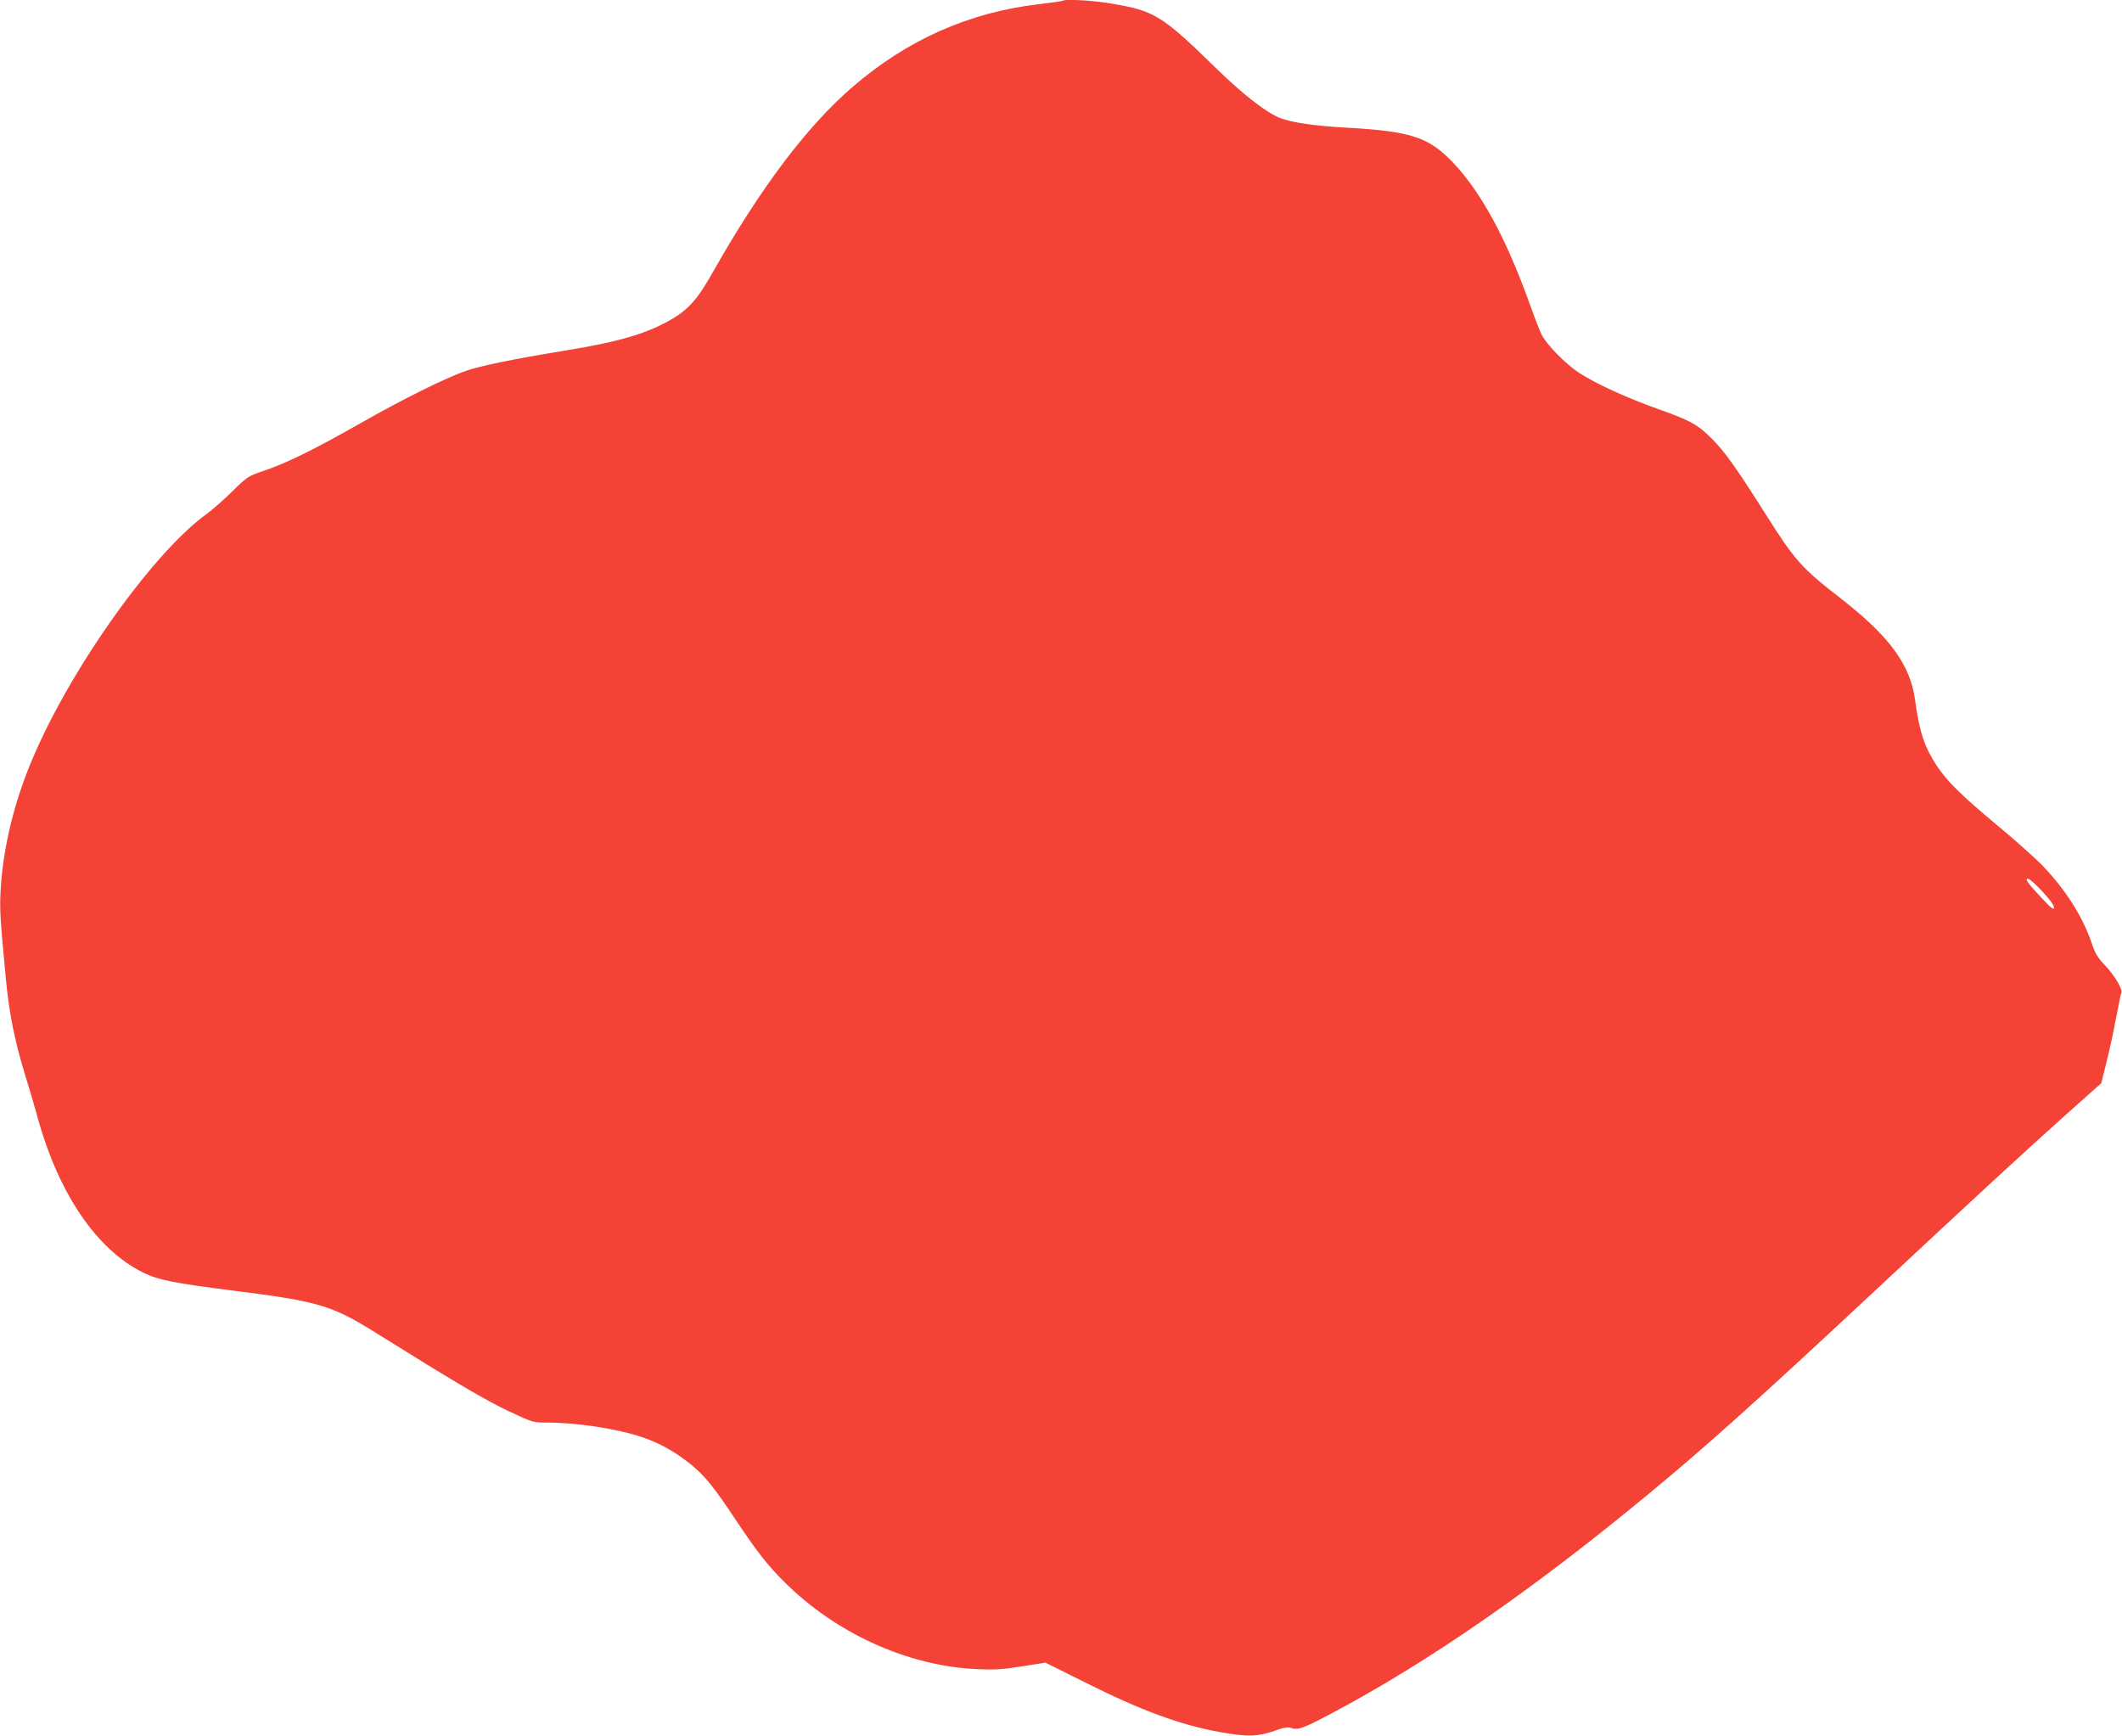 <?xml version="1.0" standalone="no"?>
<!DOCTYPE svg PUBLIC "-//W3C//DTD SVG 20010904//EN"
 "http://www.w3.org/TR/2001/REC-SVG-20010904/DTD/svg10.dtd">
<svg version="1.0" xmlns="http://www.w3.org/2000/svg"
 width="1280pt" height="1047pt" viewBox="0 0 1280 1047"
 preserveAspectRatio="xMidYMid meet">
<g transform="translate(0,1047) scale(0.1,-0.1)"
fill="#f44336" stroke="none">
<path d="M6409 10465 c-3 -2 -66 -11 -141 -20 -422 -49 -794 -214 -1125 -499
-275 -237 -555 -608 -844 -1119 -92 -163 -147 -225 -254 -286 -146 -84 -314
-133 -640 -186 -318 -52 -509 -92 -595 -122 -124 -43 -382 -171 -640 -318
-281 -160 -448 -241 -580 -285 -92 -31 -98 -34 -190 -125 -52 -51 -122 -112
-155 -136 -334 -242 -847 -972 -1067 -1519 -103 -255 -164 -523 -175 -765 -5
-104 -2 -157 33 -525 19 -199 52 -365 113 -565 27 -88 59 -196 71 -240 126
-474 358 -819 643 -960 91 -45 186 -64 543 -109 520 -66 595 -88 868 -259 469
-293 661 -406 796 -469 145 -68 145 -68 233 -68 177 0 419 -37 570 -88 105
-35 197 -87 290 -161 88 -71 143 -139 277 -341 125 -187 190 -271 290 -370
311 -311 745 -508 1160 -527 112 -5 159 -2 276 17 l140 22 235 -117 c340 -171
577 -258 814 -301 178 -32 232 -30 360 16 31 11 58 14 70 9 42 -16 72 -6 247
87 585 310 1216 747 1918 1328 346 286 668 575 1365 1226 595 555 906 842
1140 1051 l220 196 32 129 c18 71 44 191 58 268 14 76 28 142 31 147 11 18
-40 105 -96 164 -47 49 -62 74 -84 140 -55 161 -160 324 -300 469 -45 45 -162
150 -261 232 -225 187 -310 271 -374 368 -74 114 -103 201 -130 399 -29 208
-154 379 -444 605 -241 187 -279 230 -456 510 -174 275 -245 376 -324 455 -86
86 -129 110 -317 177 -198 70 -389 158 -489 224 -79 53 -191 167 -221 226 -11
22 -40 95 -64 163 -146 411 -298 694 -472 877 -146 153 -252 188 -641 210
-197 11 -326 30 -401 58 -82 32 -222 140 -387 301 -328 320 -371 346 -634 390
-110 19 -280 28 -292 16z m5910 -5371 c44 -47 71 -84 71 -98 -1 -16 -17 -4
-76 59 -86 92 -102 115 -80 115 8 0 46 -34 85 -76z"/>
</g>
</svg>
